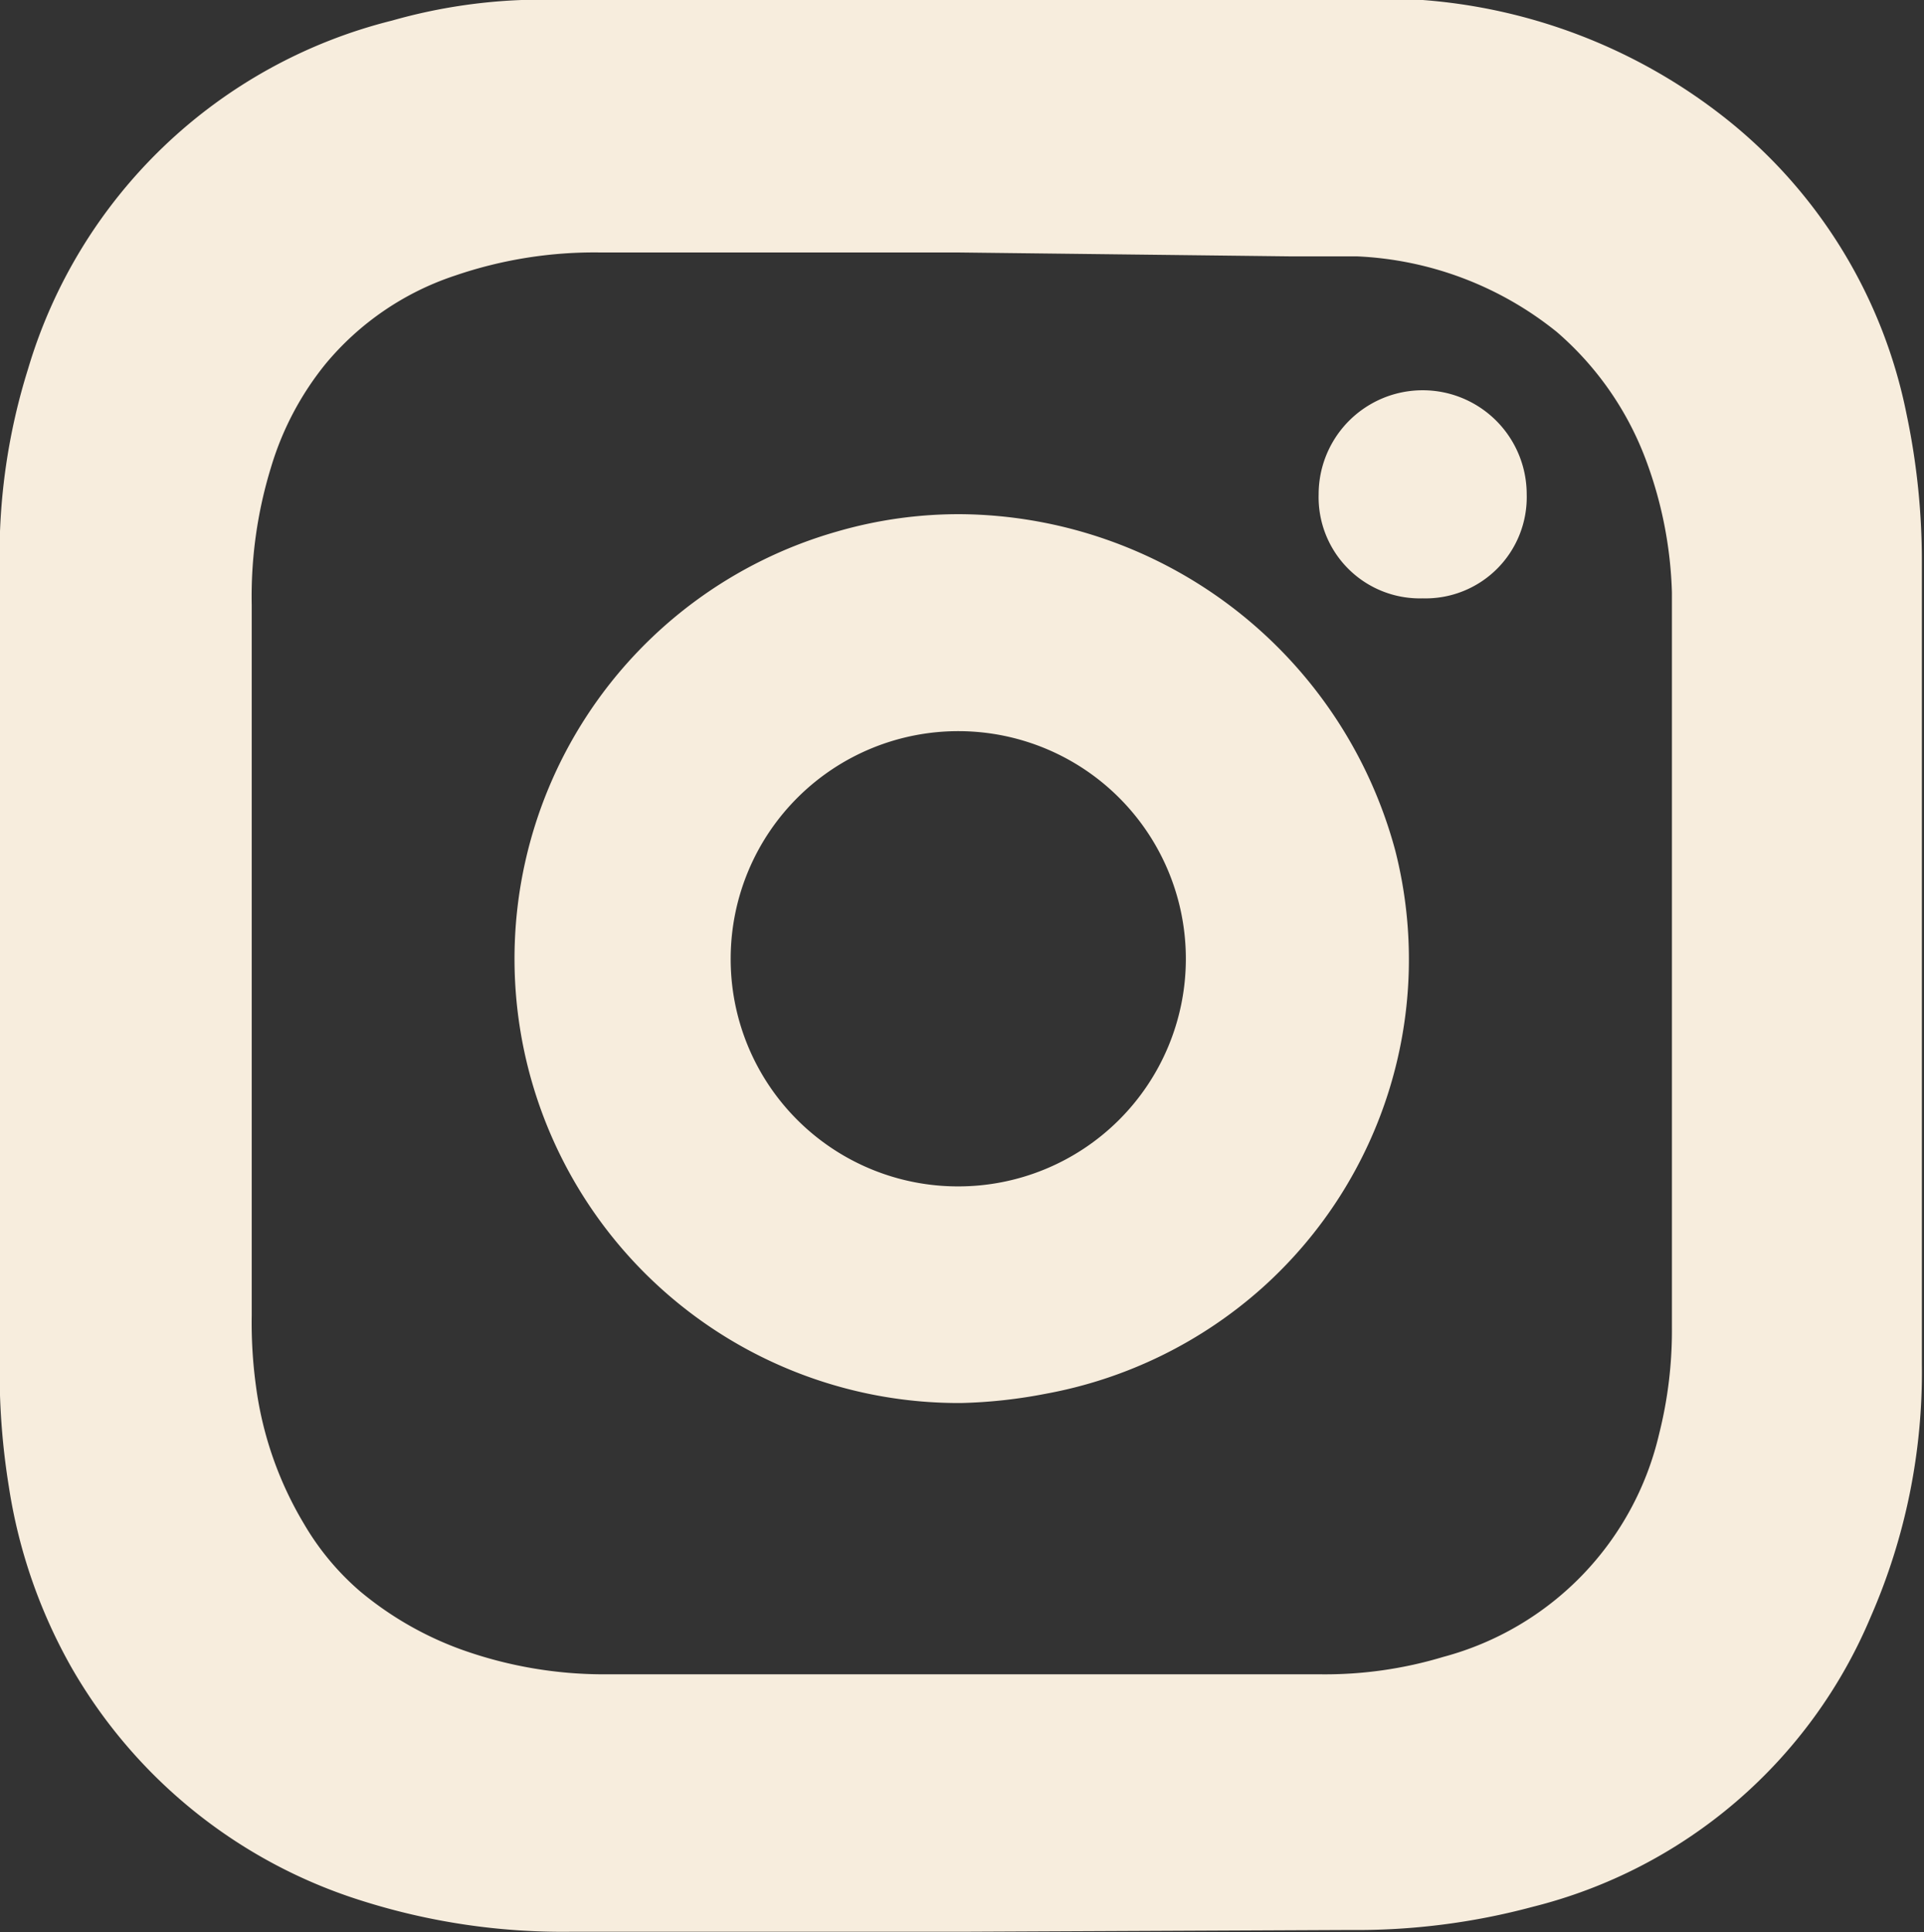 <svg id="圖層_1" data-name="圖層 1" xmlns="http://www.w3.org/2000/svg" viewBox="0 0 54.19 54.41"><rect x="0" y="0" width="54.19" height="54.41" fill="#333333" stroke="none"/><defs><style>.cls-1{fill:#f7eddd;fill-rule:evenodd;}</style></defs><title>IG</title><path class="cls-1" d="M710.1,746.5a6.41,6.41,0,1,0-6.39-6.45A6.4,6.4,0,0,0,710.1,746.5Zm.1,6.1a12.51,12.51,0,0,1-3.5-24.54,12.3,12.3,0,0,1,3.51-.49,12.79,12.79,0,0,1,12.22,9.48,12.42,12.42,0,0,1-3.73,12.29,12.54,12.54,0,0,1-6.12,3A14.15,14.15,0,0,1,710.2,752.6Zm13-22.66a2.85,2.85,0,0,1-2.93-2.93,2.93,2.93,0,0,1,5.86,0A2.85,2.85,0,0,1,723.2,729.94Zm-13.06-9.74H700.05a12.1,12.1,0,0,0-4.1.65,8,8,0,0,0-3.66,2.5,8.47,8.47,0,0,0-1.53,2.91,12.36,12.36,0,0,0-.54,3.87v20a13.16,13.16,0,0,0,.12,2,10.11,10.11,0,0,0,1.35,3.87,7.46,7.46,0,0,0,1.59,1.91,9.49,9.49,0,0,0,2.81,1.62,11.9,11.9,0,0,0,4.09.71h20.14a11.53,11.53,0,0,0,3.46-.49,8.49,8.49,0,0,0,6.08-6.28,11.91,11.91,0,0,0,.36-3v-20.7a11.58,11.58,0,0,0-.7-3.64,8.85,8.85,0,0,0-2.54-3.69,9.64,9.64,0,0,0-5.62-2.13c-.61,0-1.22,0-1.84,0Zm.06,47.29h-11a18.72,18.72,0,0,1-5.9-.88,14.38,14.38,0,0,1-8.15-6.55,14.89,14.89,0,0,1-1.77-5.1,20.21,20.21,0,0,1-.26-3.39V729a17.49,17.49,0,0,1,.8-5.52,14.3,14.3,0,0,1,10.25-9.81,15.46,15.46,0,0,1,4.07-.59l1.3,0h21.52c.68,0,1.37,0,2,0a15.65,15.65,0,0,1,8.68,3.35,14.17,14.17,0,0,1,5.09,8.33,20.05,20.05,0,0,1,.43,4.16q0,11.29,0,22.6a17.18,17.18,0,0,1-1.44,7.1,14,14,0,0,1-9.53,8.17,19.09,19.09,0,0,1-5.15.65Z" transform="translate(-683.13 -713.09)"/></svg>